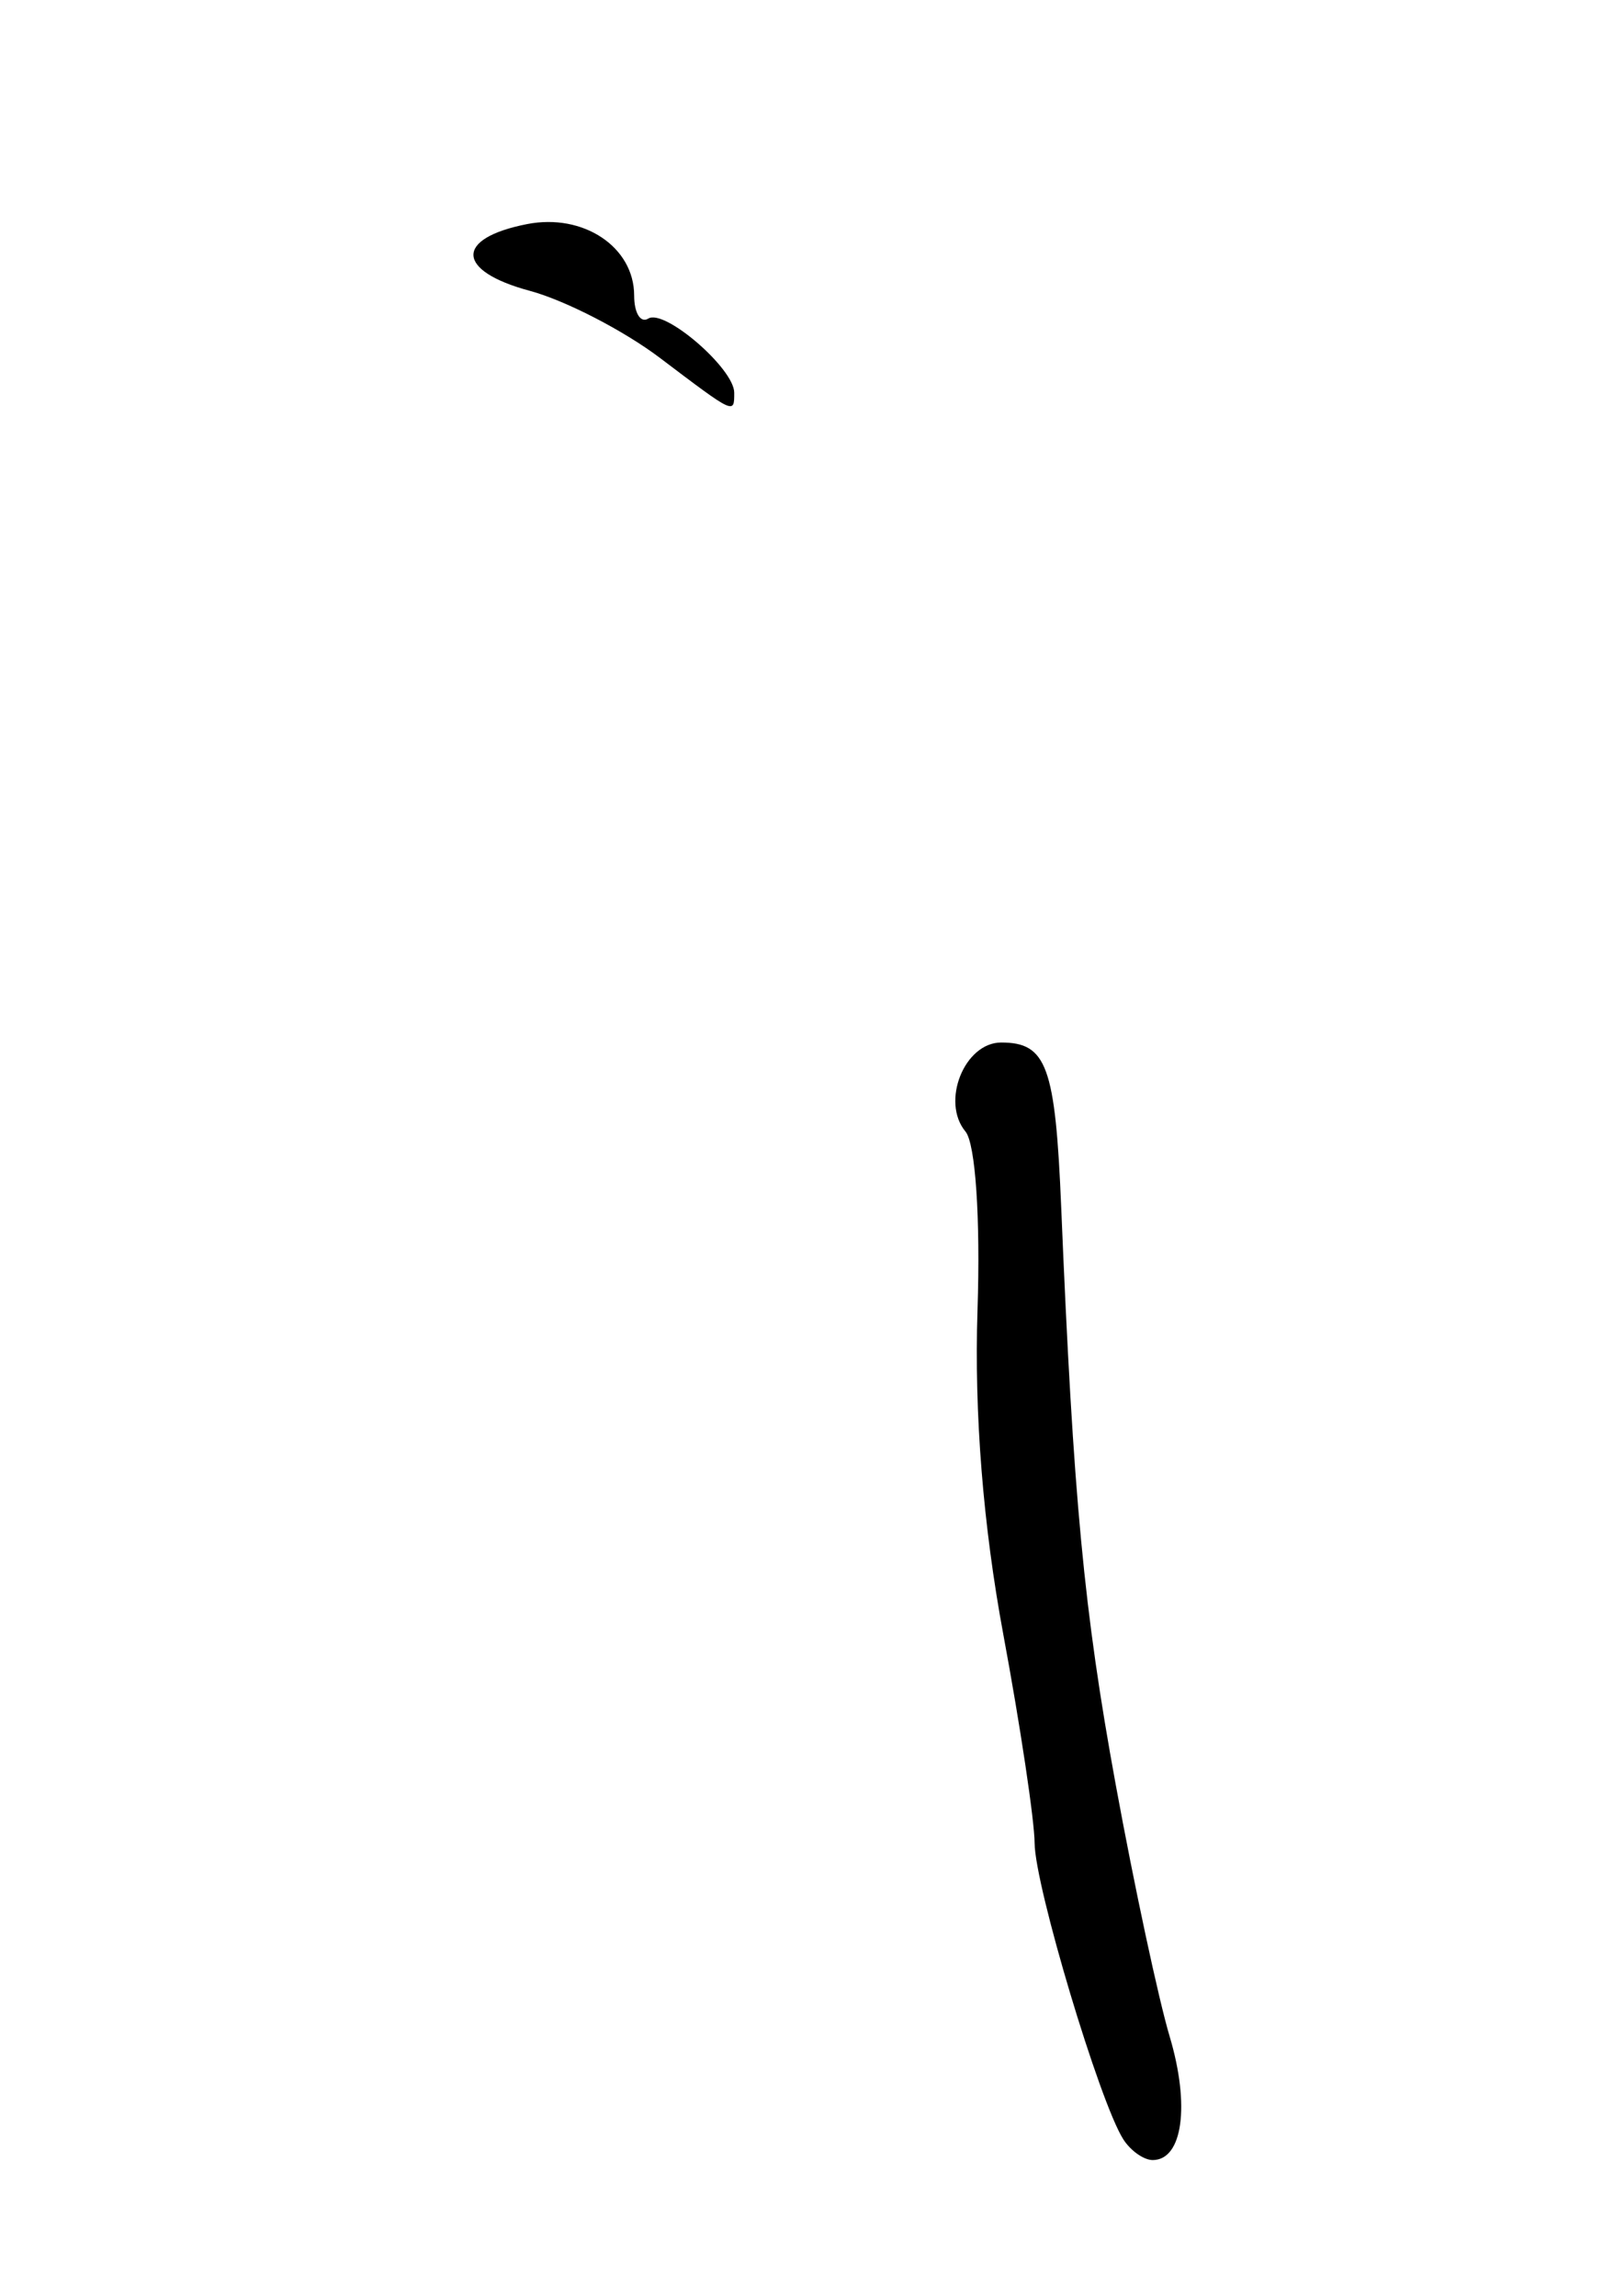 <?xml version="1.0" encoding="UTF-8" standalone="no"?>
<!-- Created with Inkscape (http://www.inkscape.org/) -->
<svg xmlns:rdf="http://www.w3.org/1999/02/22-rdf-syntax-ns#" xmlns="http://www.w3.org/2000/svg" xmlns:cc="http://web.resource.org/cc/" xmlns:dc="http://purl.org/dc/elements/1.1/" xmlns:svg="http://www.w3.org/2000/svg" xmlns:inkscape="http://www.inkscape.org/namespaces/inkscape" xmlns:sodipodi="http://sodipodi.sourceforge.net/DTD/sodipodi-0.dtd" xmlns:ns1="http://sozi.baierouge.fr" xmlns:xlink="http://www.w3.org/1999/xlink" id="svg2866" viewBox="0 0 135 192" version="1.1" inkscape:version="0.91 r13725">
  <path id="path3335" style="fill:#000000" d="m93.95 178.91c-1.982-3.12-7.389-21.18-7.412-24.761-0.013-1.918-1.189-9.765-2.615-17.437-1.699-9.147-2.443-18.494-2.161-27.147 0.251-7.679-0.17-13.921-1.007-14.929-2.071-2.495-0.084-7.446 2.989-7.446 3.807 0 4.528 1.982 5.019 13.795 1.015 24.386 1.897 33.726 4.561 48.282 1.544 8.44 3.575 17.917 4.512 21.06 1.716 5.757 1.087 10.327-1.423 10.327-0.746 0-1.855-0.785-2.464-1.744zm-38.742-148.97c-3.029-2.292-7.935-4.82-10.901-5.619-6.185-1.665-6.291-4.391-0.216-5.58 4.706-0.921 8.952 1.915 8.952 5.977 0 1.461 0.533 2.327 1.184 1.925 1.359-0.84 7.186 4.188 7.186 6.201 0 1.808 0.058 1.835-6.205-2.904z"/>
</svg>
